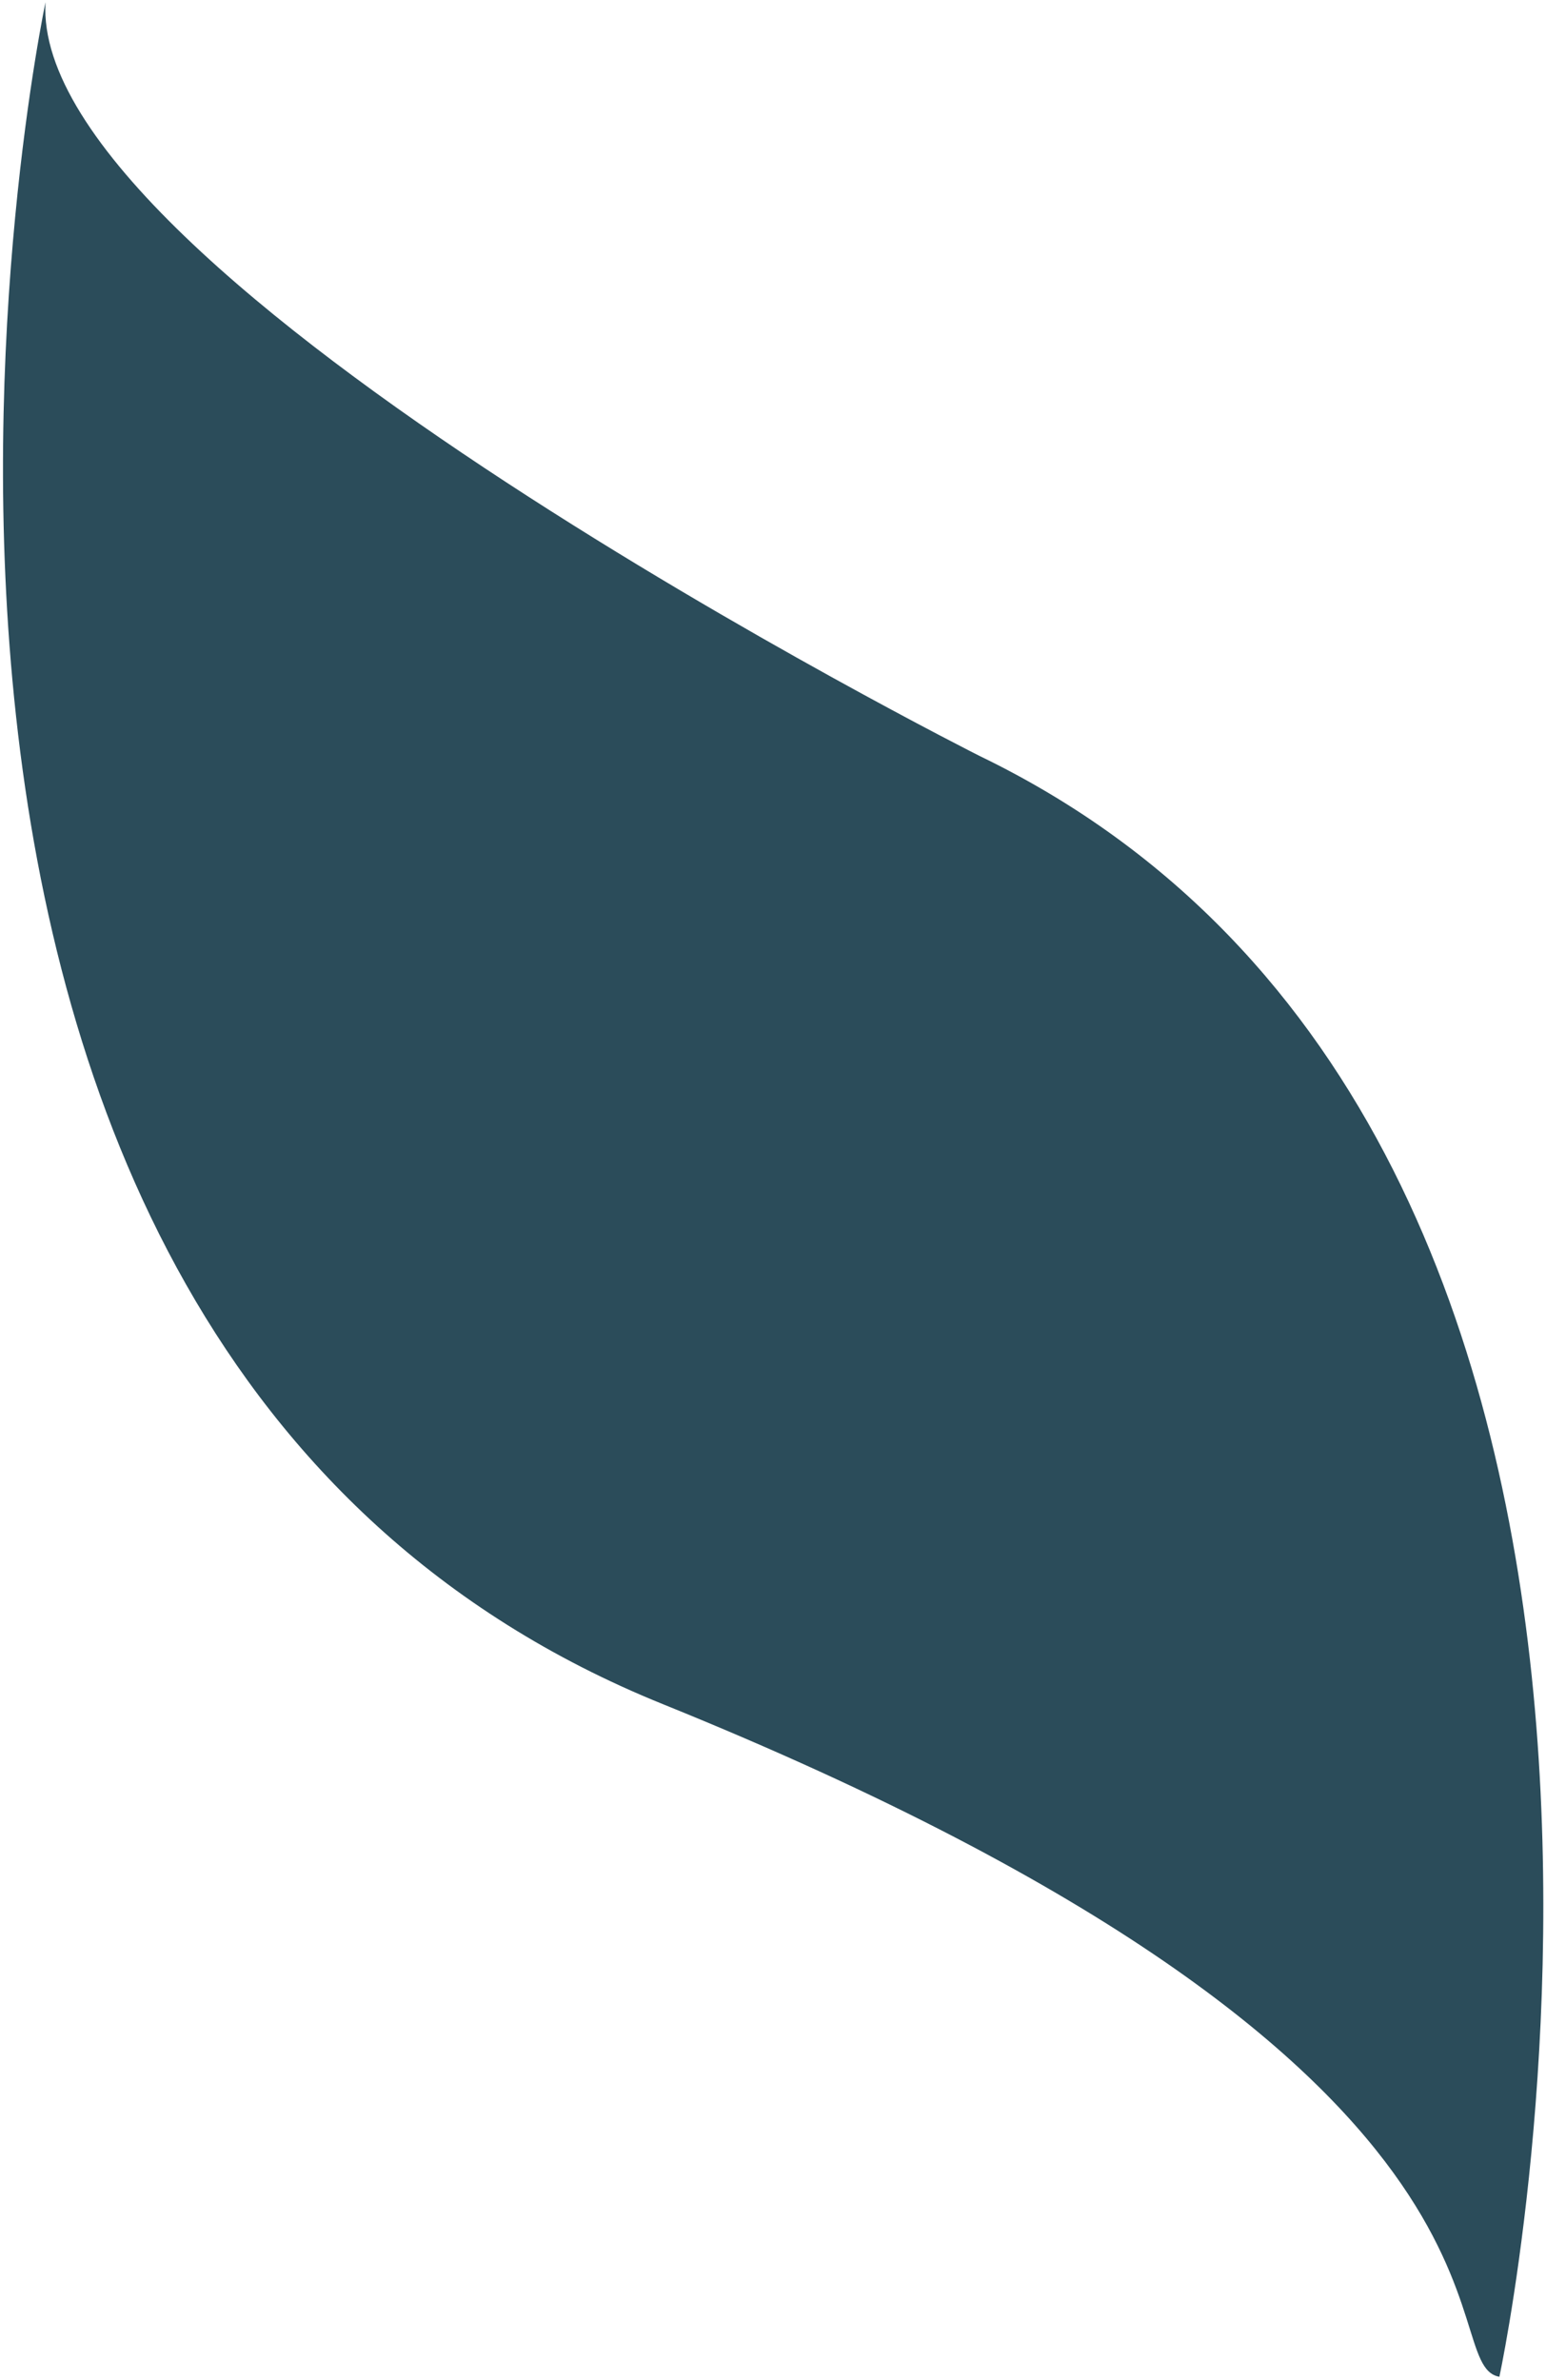 <?xml version="1.0" encoding="UTF-8"?>
<svg xmlns="http://www.w3.org/2000/svg" width="256" height="394" viewBox="0 0 256 394">
  <defs>
    <style>
      .cls-1 {
        fill: #2b4c5a;
        fill-rule: evenodd;
      }
    </style>
  </defs>
  <path id="leave2_1_copy_4" data-name="leave2 1 copy 4" class="cls-1" d="M7.536,0.372C4.846,45.991,162.2,125.152,162.2,125.152,292.663,188.213,248.28,393.5,248.28,393.5c-11.432-2.013,10.76-50.985-138.529-111.363S7.536,0.372,7.536.372Z"></path>
</svg>
